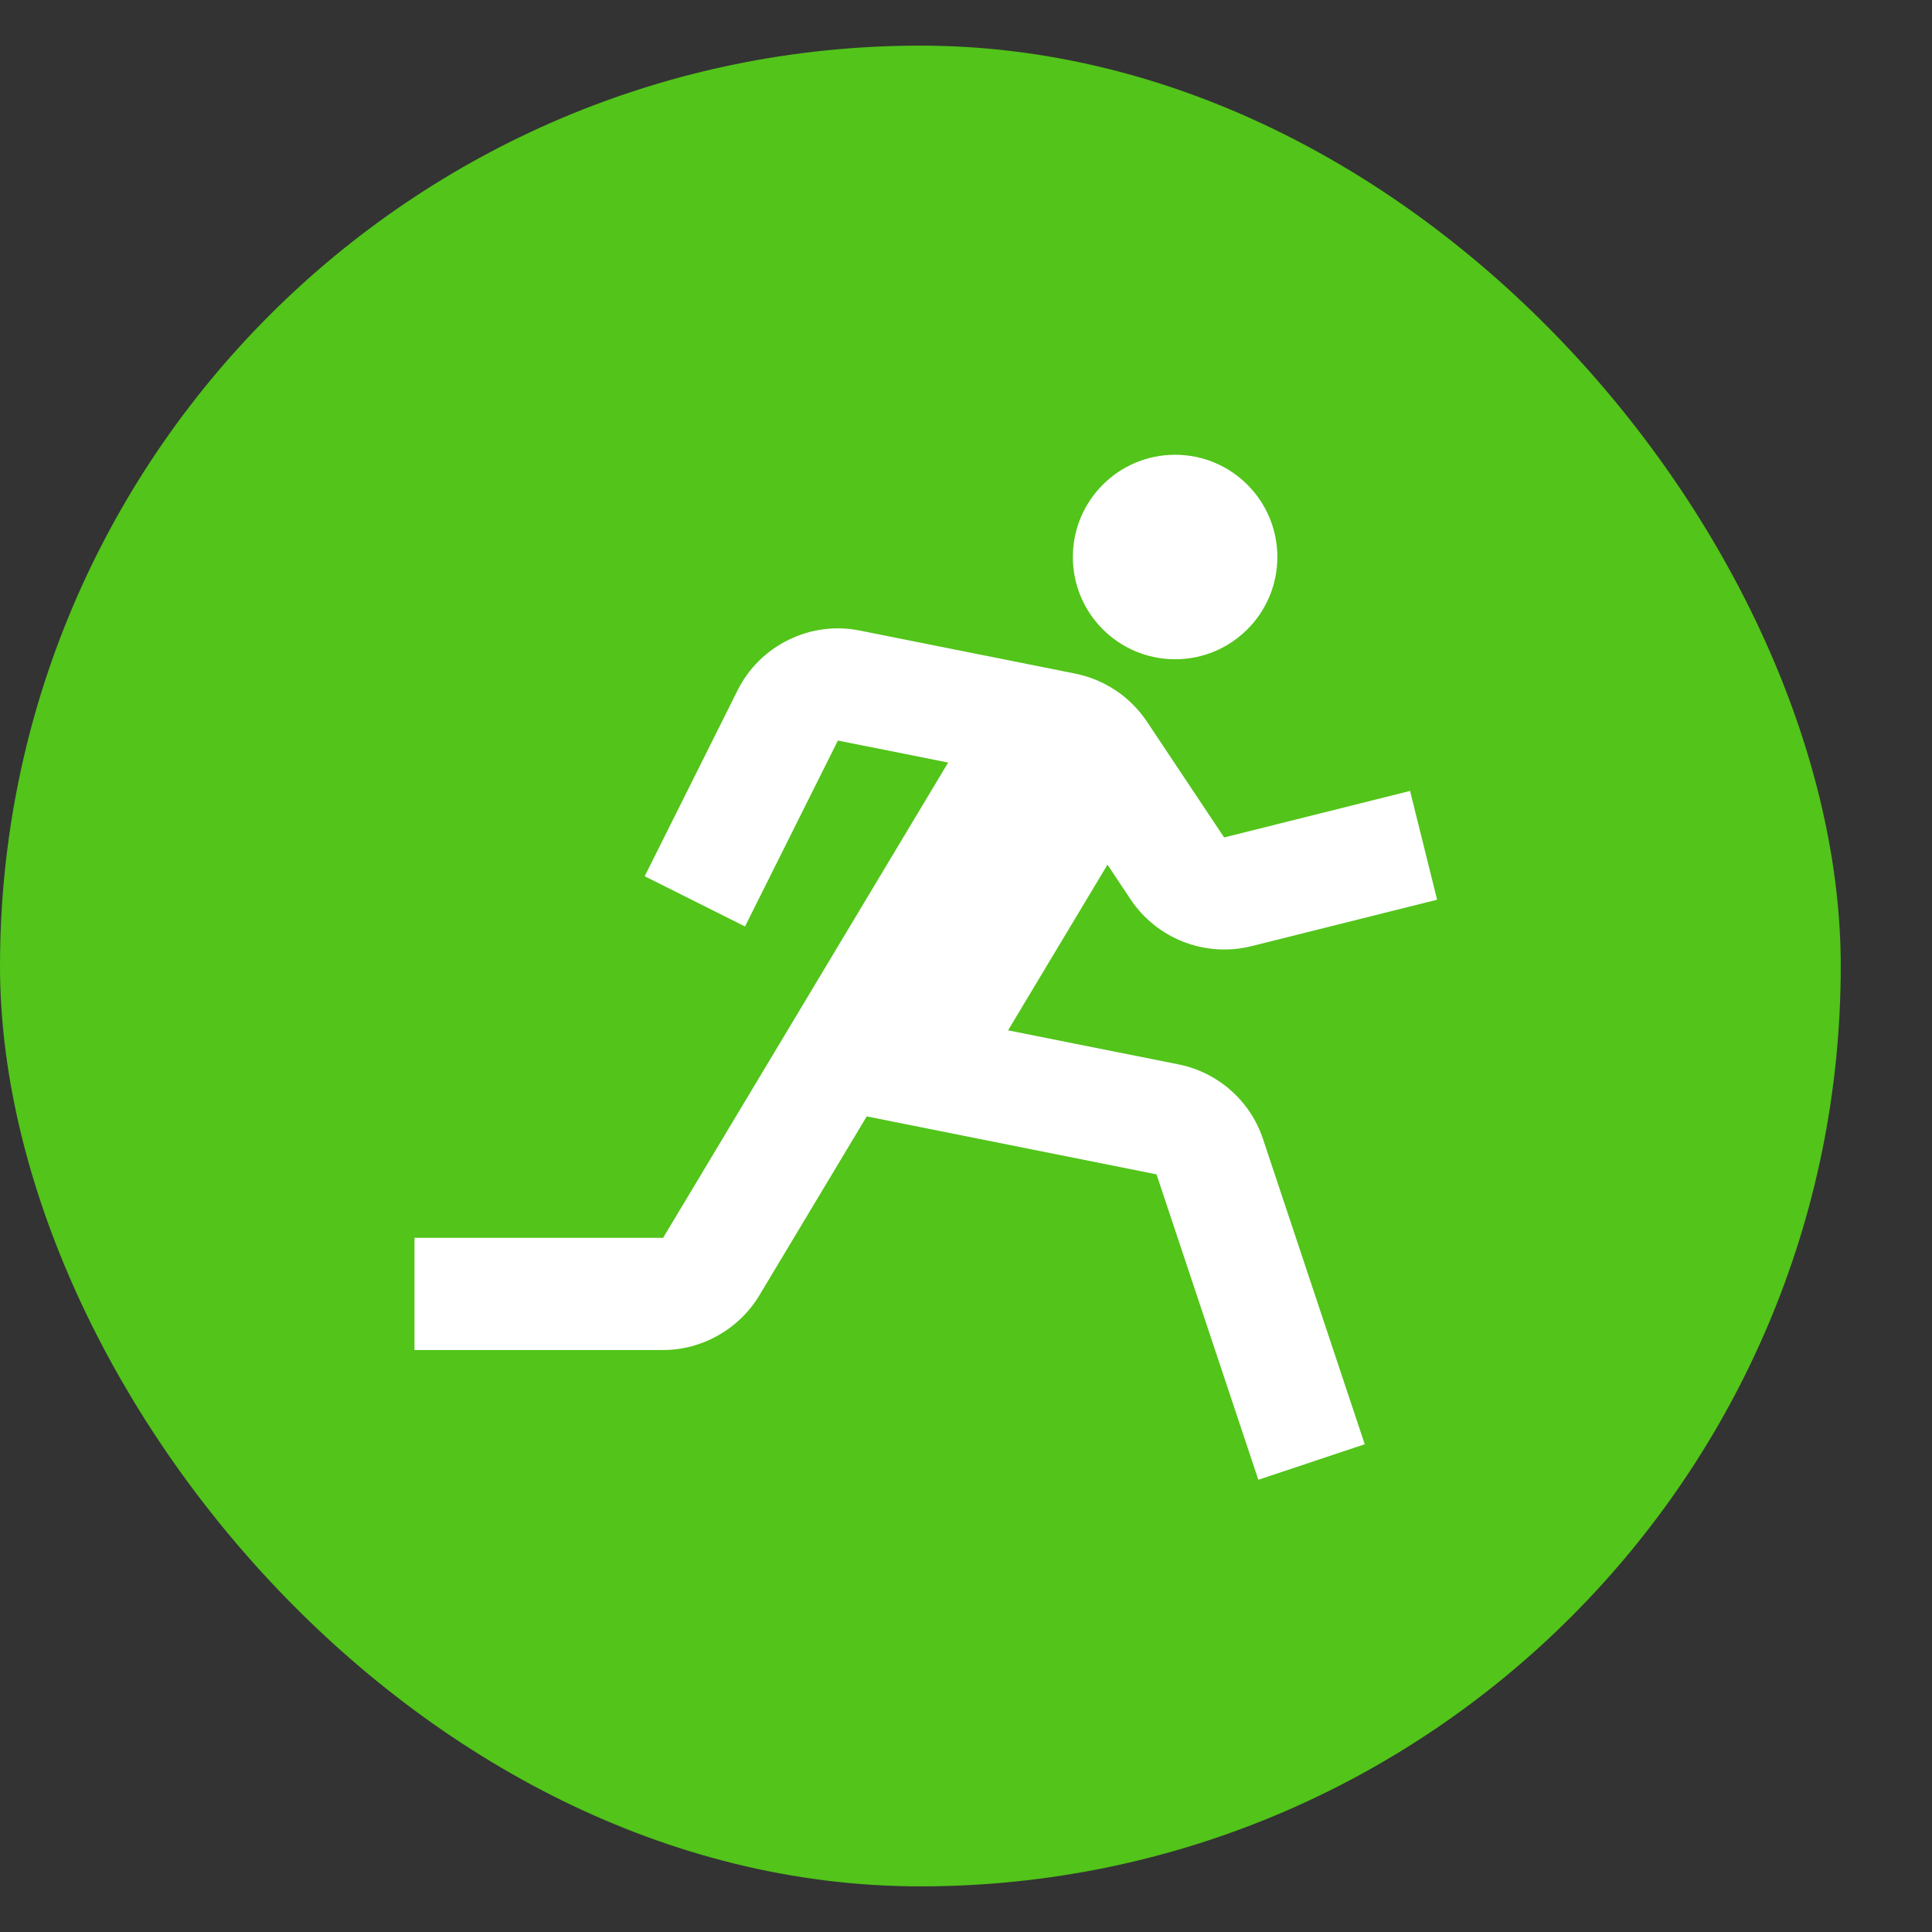 <?xml version="1.0" encoding="UTF-8"?> <svg xmlns="http://www.w3.org/2000/svg" width="13" height="13" viewBox="0 0 13 13" fill="none"><rect x="0" y="0" width="13" height="13" fill="#333333" stroke="none"/><rect y="0.307" width="12.386" height="12.386" rx="6.193" fill="#52C41A"></rect><g clip-path="url(#clip0_2479_42104)"><path d="M7.907 4.436C8.287 4.436 8.595 4.128 8.595 3.748C8.595 3.368 8.287 3.06 7.907 3.06C7.527 3.06 7.219 3.368 7.219 3.748C7.219 4.128 7.527 4.436 7.907 4.436Z" fill="white"></path><path d="M7.609 6.054C7.696 6.183 7.82 6.282 7.965 6.338C8.11 6.394 8.269 6.404 8.419 6.367L9.67 6.054L9.488 5.322L8.237 5.635L7.717 4.855C7.606 4.689 7.433 4.573 7.237 4.533L5.786 4.243C5.624 4.21 5.455 4.232 5.307 4.305C5.158 4.377 5.037 4.497 4.963 4.645L4.338 5.896L5.013 6.234L5.638 4.983L6.38 5.131L4.462 8.329H2.789V9.084H4.462C4.725 9.084 4.973 8.943 5.109 8.717L5.832 7.512L7.782 7.902L8.467 9.957L9.183 9.718L8.498 7.663C8.456 7.537 8.381 7.424 8.281 7.336C8.181 7.248 8.06 7.188 7.93 7.162L6.783 6.933L7.452 5.818L7.609 6.054Z" fill="white"></path></g><defs><clipPath id="clip0_2479_42104"><rect width="8.258" height="8.258" fill="white" transform="translate(2.062 2.371)"></rect></clipPath></defs></svg> 